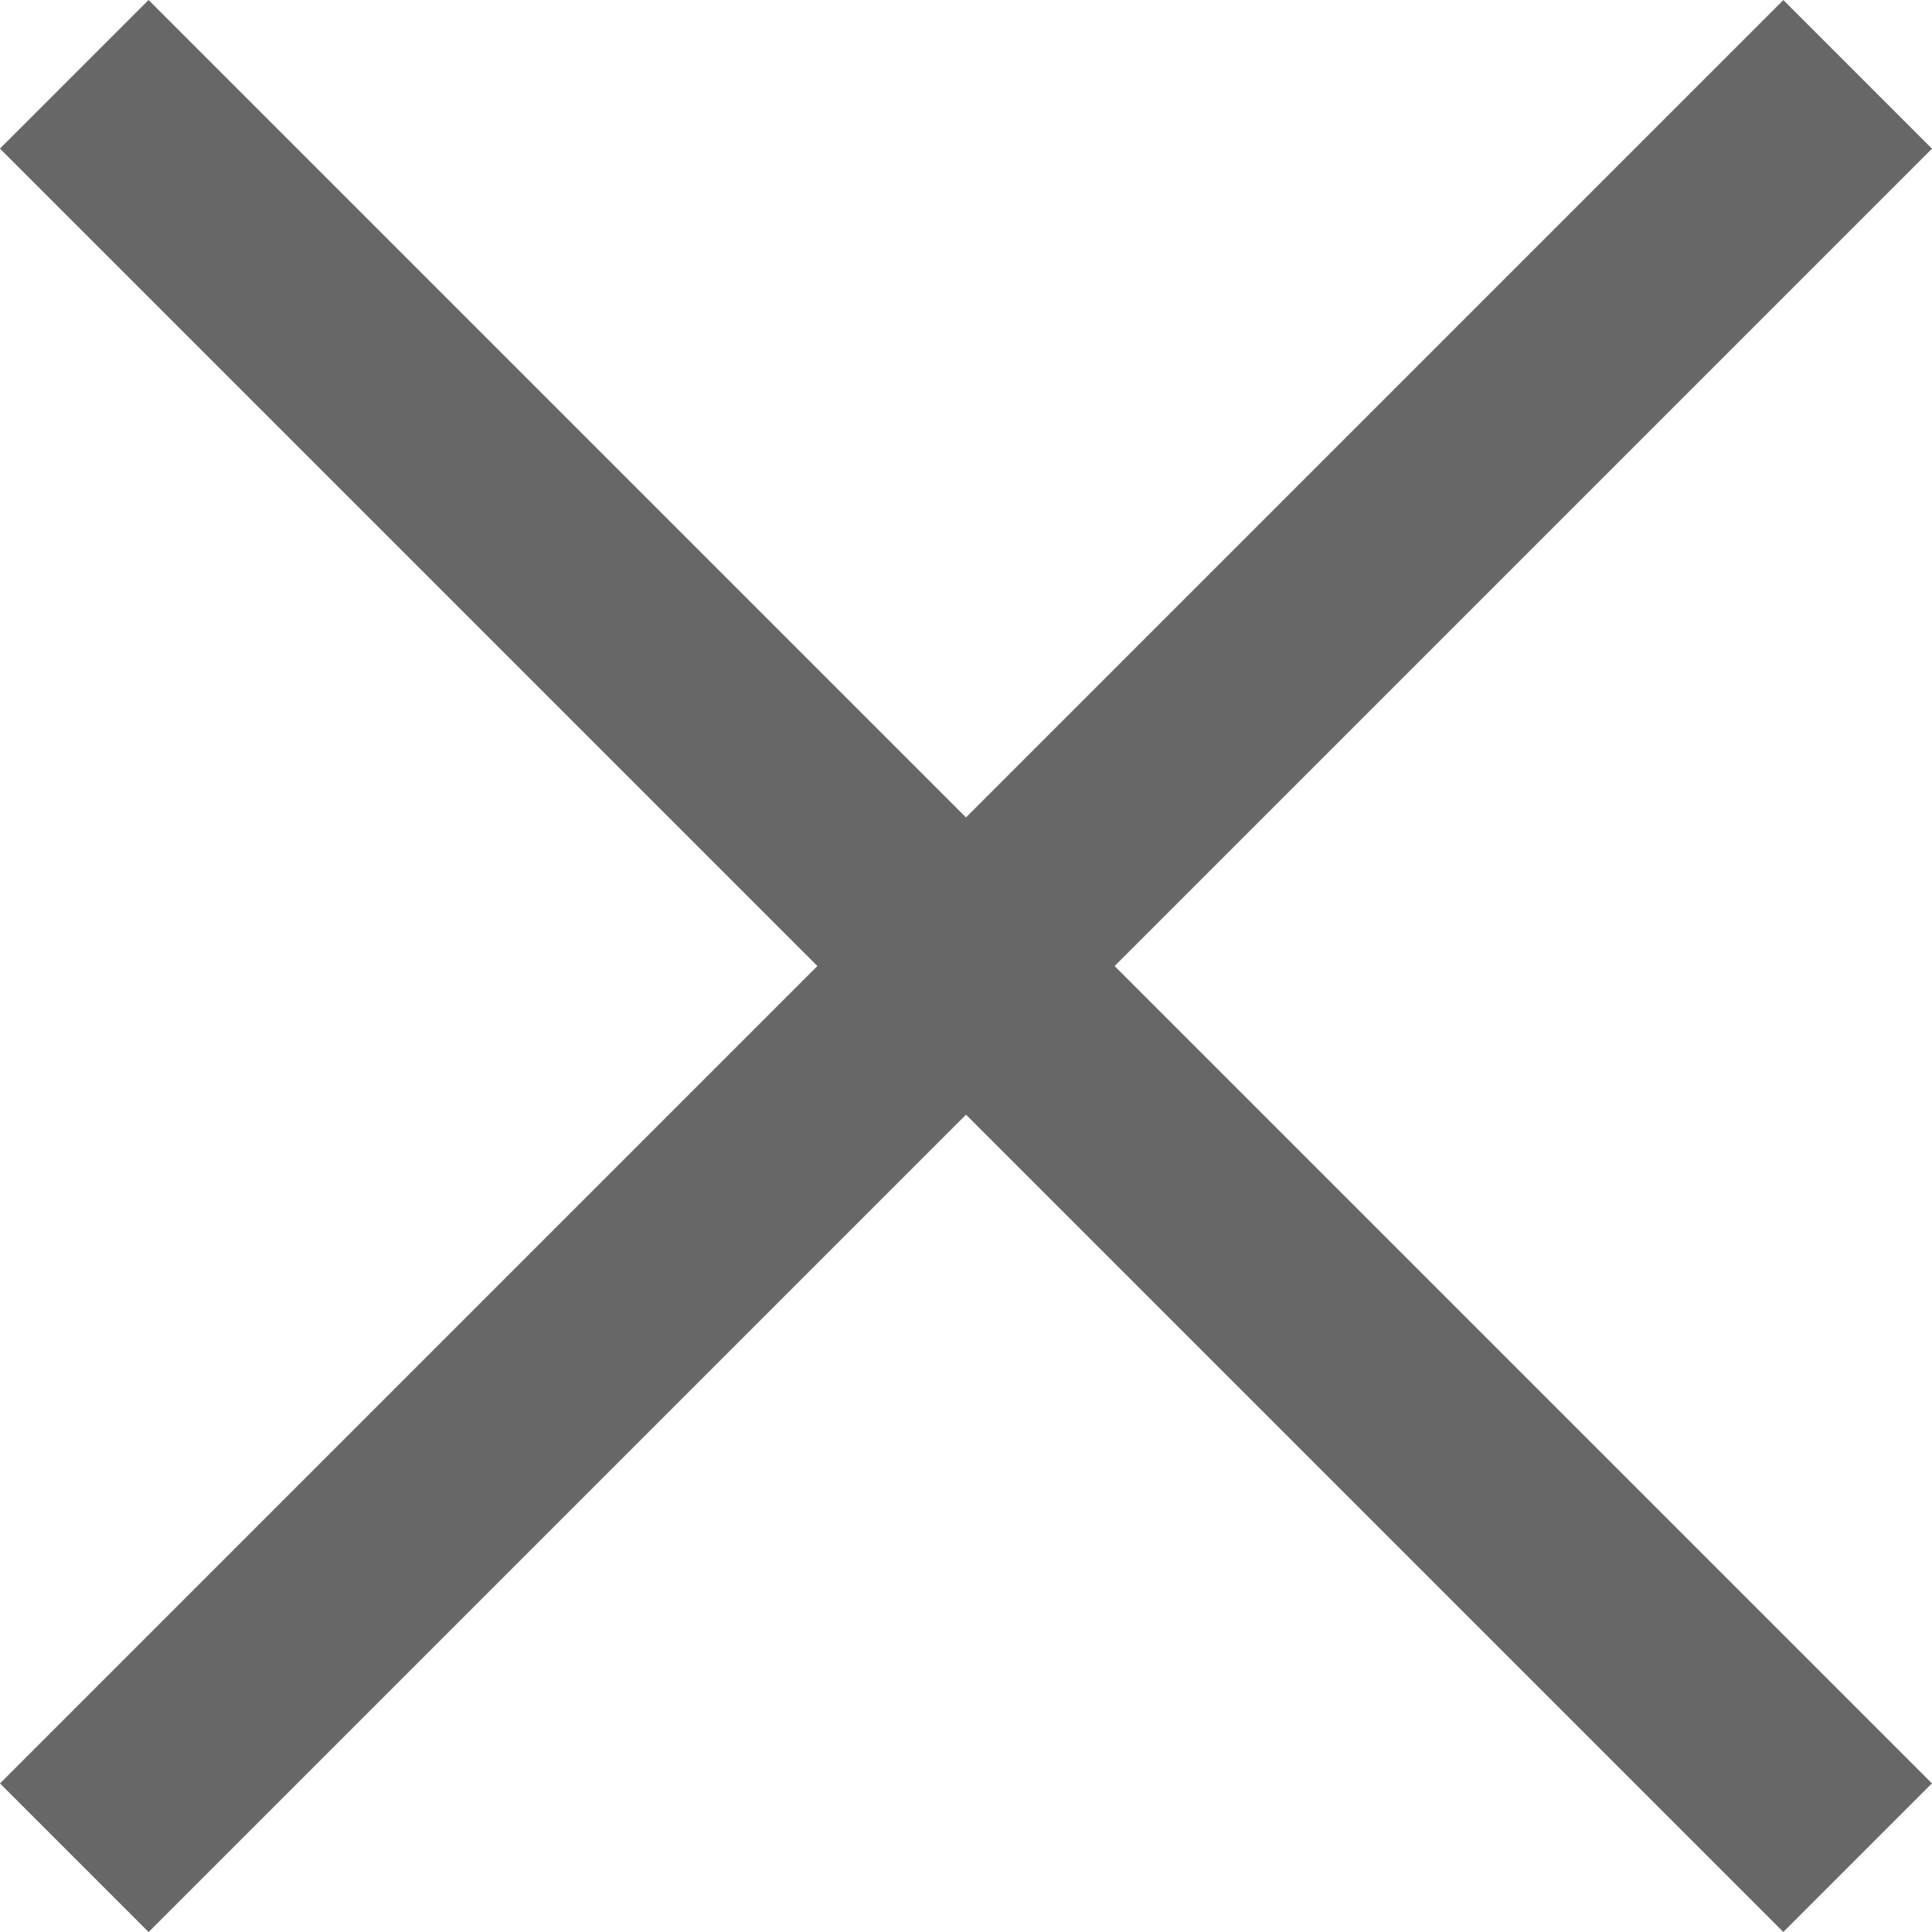 <svg xmlns="http://www.w3.org/2000/svg" width="14.708" height="14.708" viewBox="0 0 14.708 14.708">
  <g id="Group_2" data-name="Group 2" transform="translate(-0.646 -0.646)">
    <g id="Group_8" data-name="Group 8">
      <rect id="Rectangle_Copy_2" data-name="Rectangle Copy 2" width="19.2" height="1.6" transform="translate(1.777 0.646) rotate(45)" fill="#676767"/>
      <rect id="Rectangle_Copy_2-2" data-name="Rectangle Copy 2" width="19.2" height="1.6" transform="translate(0.646 14.223) rotate(-45)" fill="#676767"/>
    </g>
  </g>
</svg>
